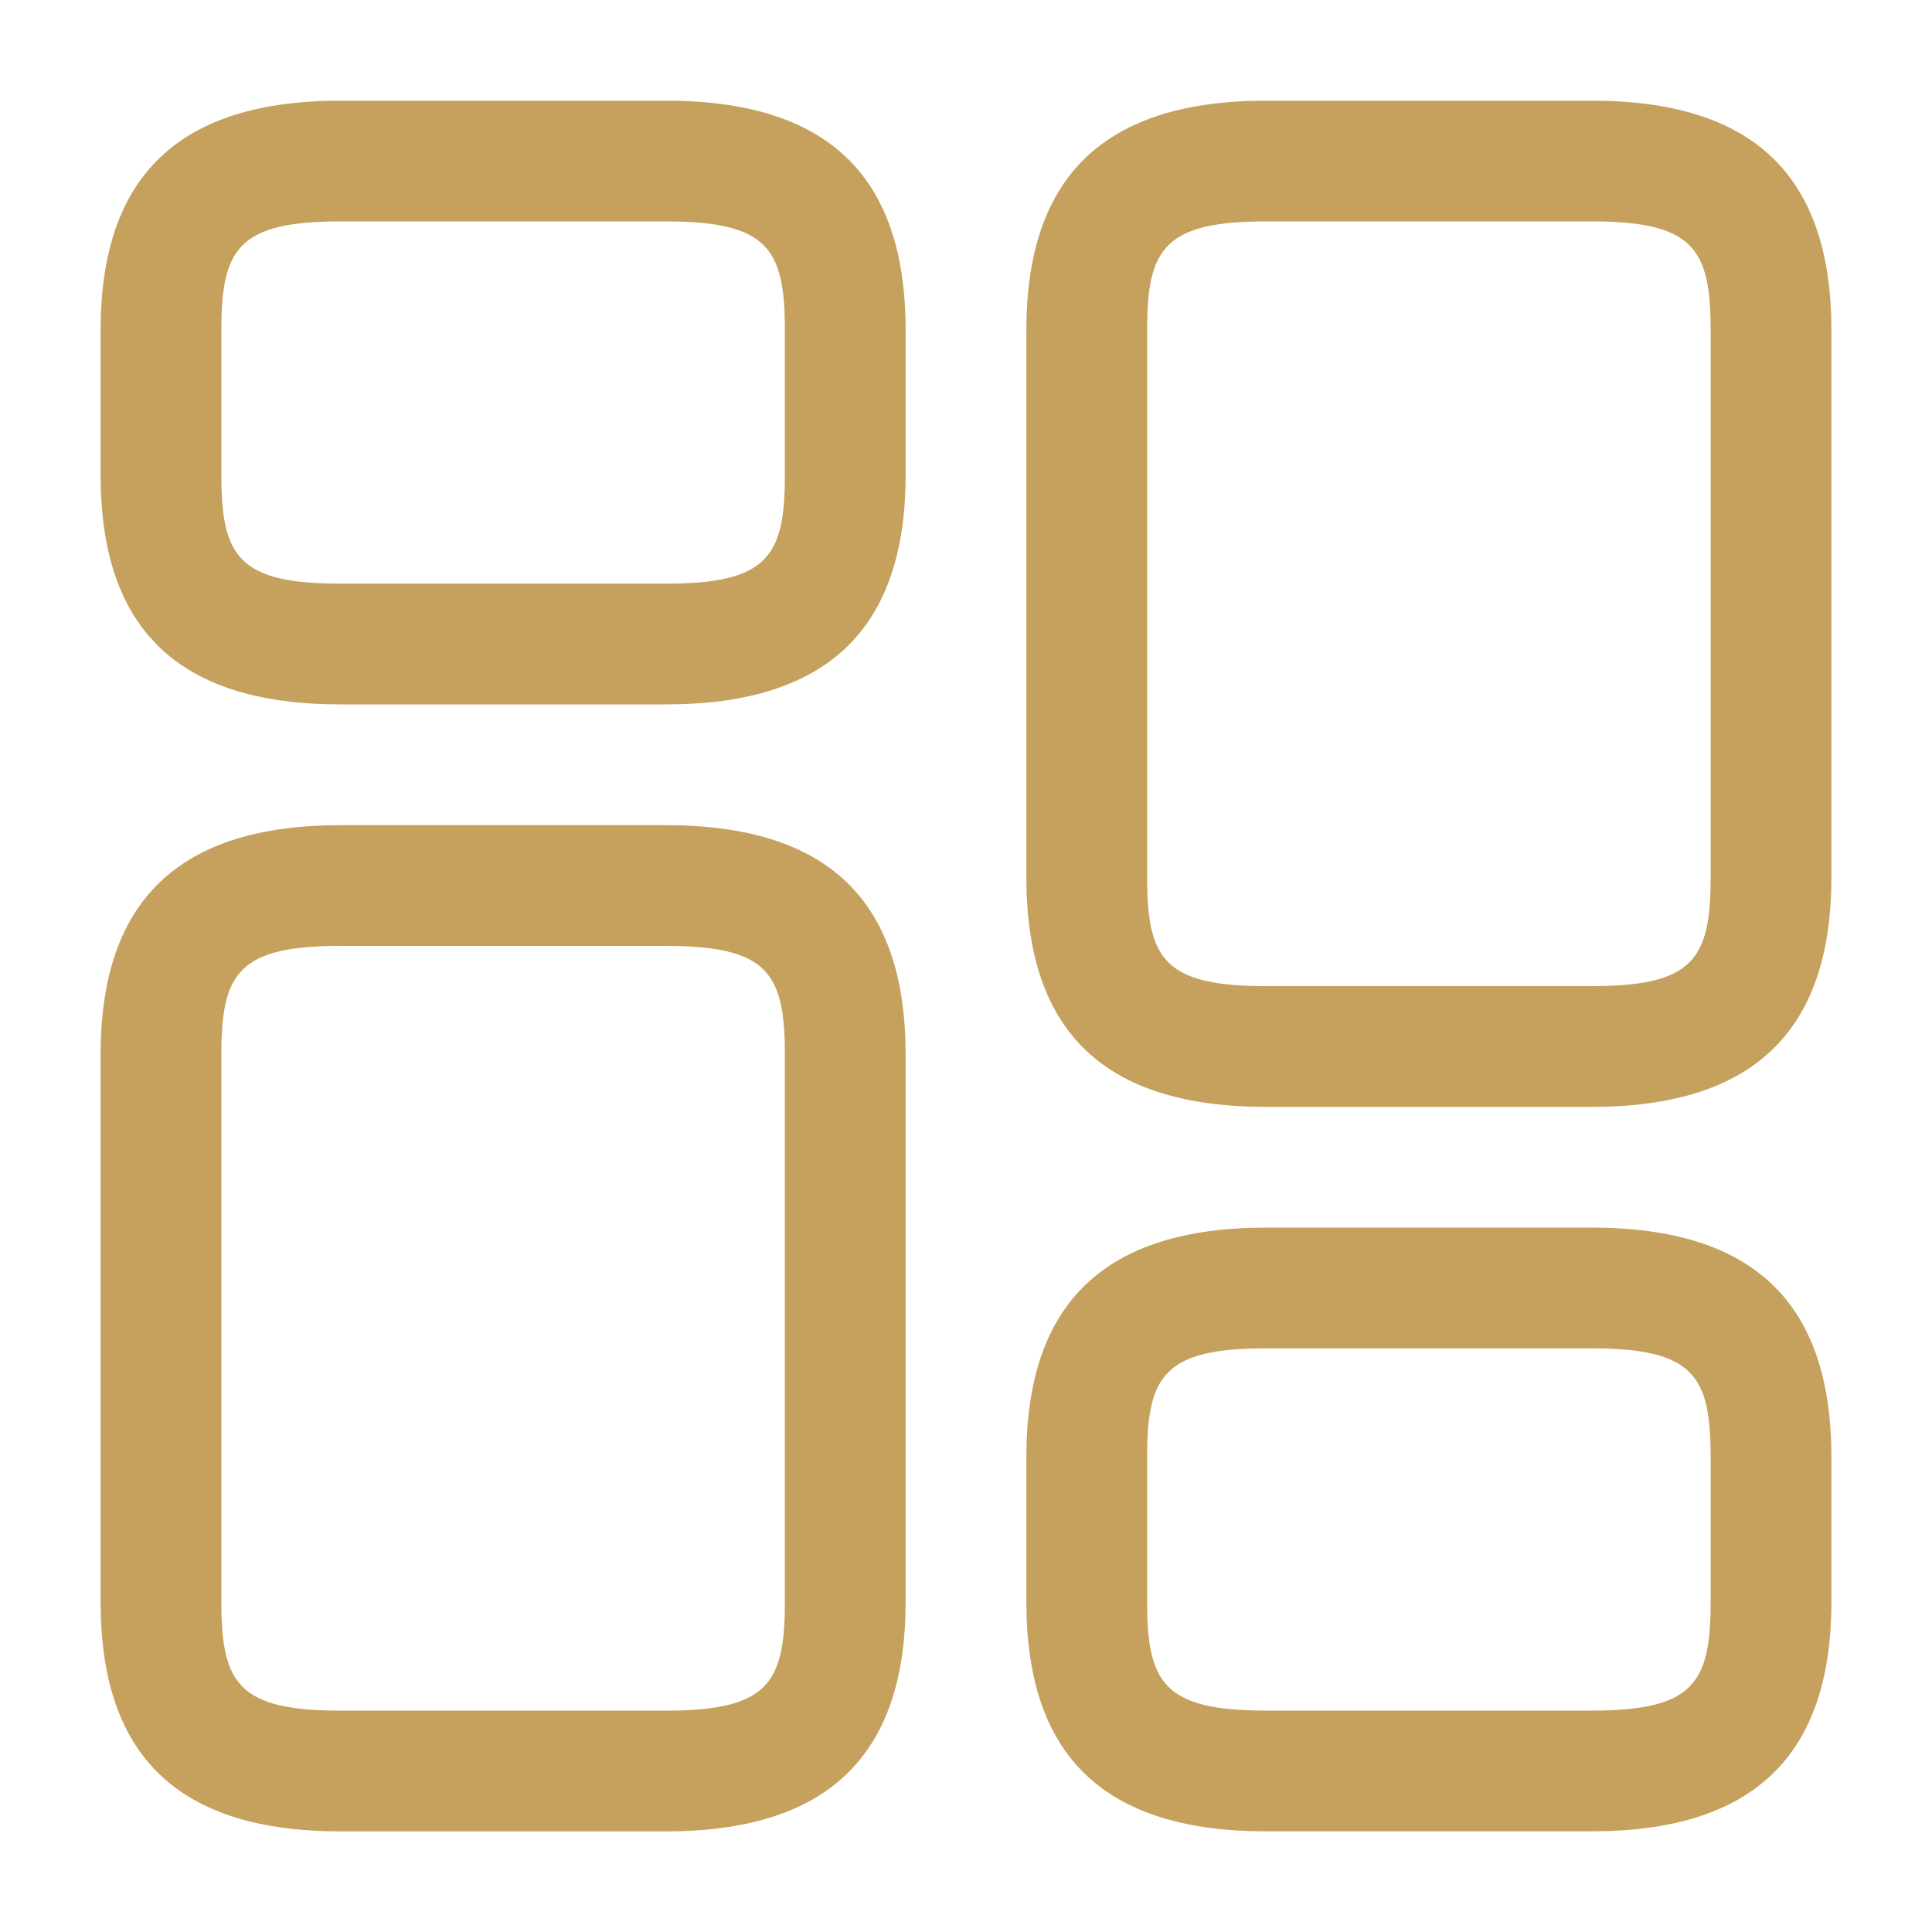 <svg xmlns="http://www.w3.org/2000/svg" width="40" height="40" viewBox="0 0 40 40" fill="none"><g id="vuesax/outline/element-4"><g id="element-4"><path id="Vector" d="M32.95 22.917H26.217C22.867 22.917 21.25 21.367 21.25 18.167V6.834C21.25 3.634 22.883 2.084 26.217 2.084H32.95C36.3 2.084 37.917 3.634 37.917 6.834V18.167C37.917 21.367 36.283 22.917 32.95 22.917ZM26.217 4.584C24.1 4.584 23.75 5.151 23.75 6.834V18.167C23.75 19.851 24.1 20.417 26.217 20.417H32.95C35.067 20.417 35.417 19.851 35.417 18.167V6.834C35.417 5.151 35.067 4.584 32.95 4.584H26.217Z" fill="#C5A15D"></path><path id="Vector_2" d="M32.95 37.916H26.217C22.867 37.916 21.25 36.366 21.25 33.166V30.166C21.25 26.966 22.883 25.416 26.217 25.416H32.95C36.3 25.416 37.917 26.966 37.917 30.166V33.166C37.917 36.366 36.283 37.916 32.95 37.916ZM26.217 27.916C24.1 27.916 23.75 28.483 23.75 30.166V33.166C23.75 34.849 24.1 35.416 26.217 35.416H32.95C35.067 35.416 35.417 34.849 35.417 33.166V30.166C35.417 28.483 35.067 27.916 32.95 27.916H26.217Z" fill="#C5A15D"></path><path id="Vector_3" d="M13.783 37.917H7.05C3.7 37.917 2.083 36.367 2.083 33.167V21.834C2.083 18.634 3.716 17.084 7.05 17.084H13.783C17.133 17.084 18.75 18.634 18.75 21.834V33.167C18.75 36.367 17.116 37.917 13.783 37.917ZM7.05 19.584C4.933 19.584 4.583 20.151 4.583 21.834V33.167C4.583 34.851 4.933 35.417 7.05 35.417H13.783C15.9 35.417 16.25 34.851 16.25 33.167V21.834C16.25 20.151 15.9 19.584 13.783 19.584H7.05Z" fill="#C5A15D"></path><path id="Vector_4" d="M13.783 14.584H7.05C3.7 14.584 2.083 13.034 2.083 9.834V6.834C2.083 3.634 3.716 2.084 7.05 2.084H13.783C17.133 2.084 18.75 3.634 18.75 6.834V9.834C18.75 13.034 17.116 14.584 13.783 14.584ZM7.05 4.584C4.933 4.584 4.583 5.151 4.583 6.834V9.834C4.583 11.517 4.933 12.084 7.05 12.084H13.783C15.9 12.084 16.25 11.517 16.25 9.834V6.834C16.25 5.151 15.9 4.584 13.783 4.584H7.05Z" fill="#C5A15D"></path></g></g></svg>